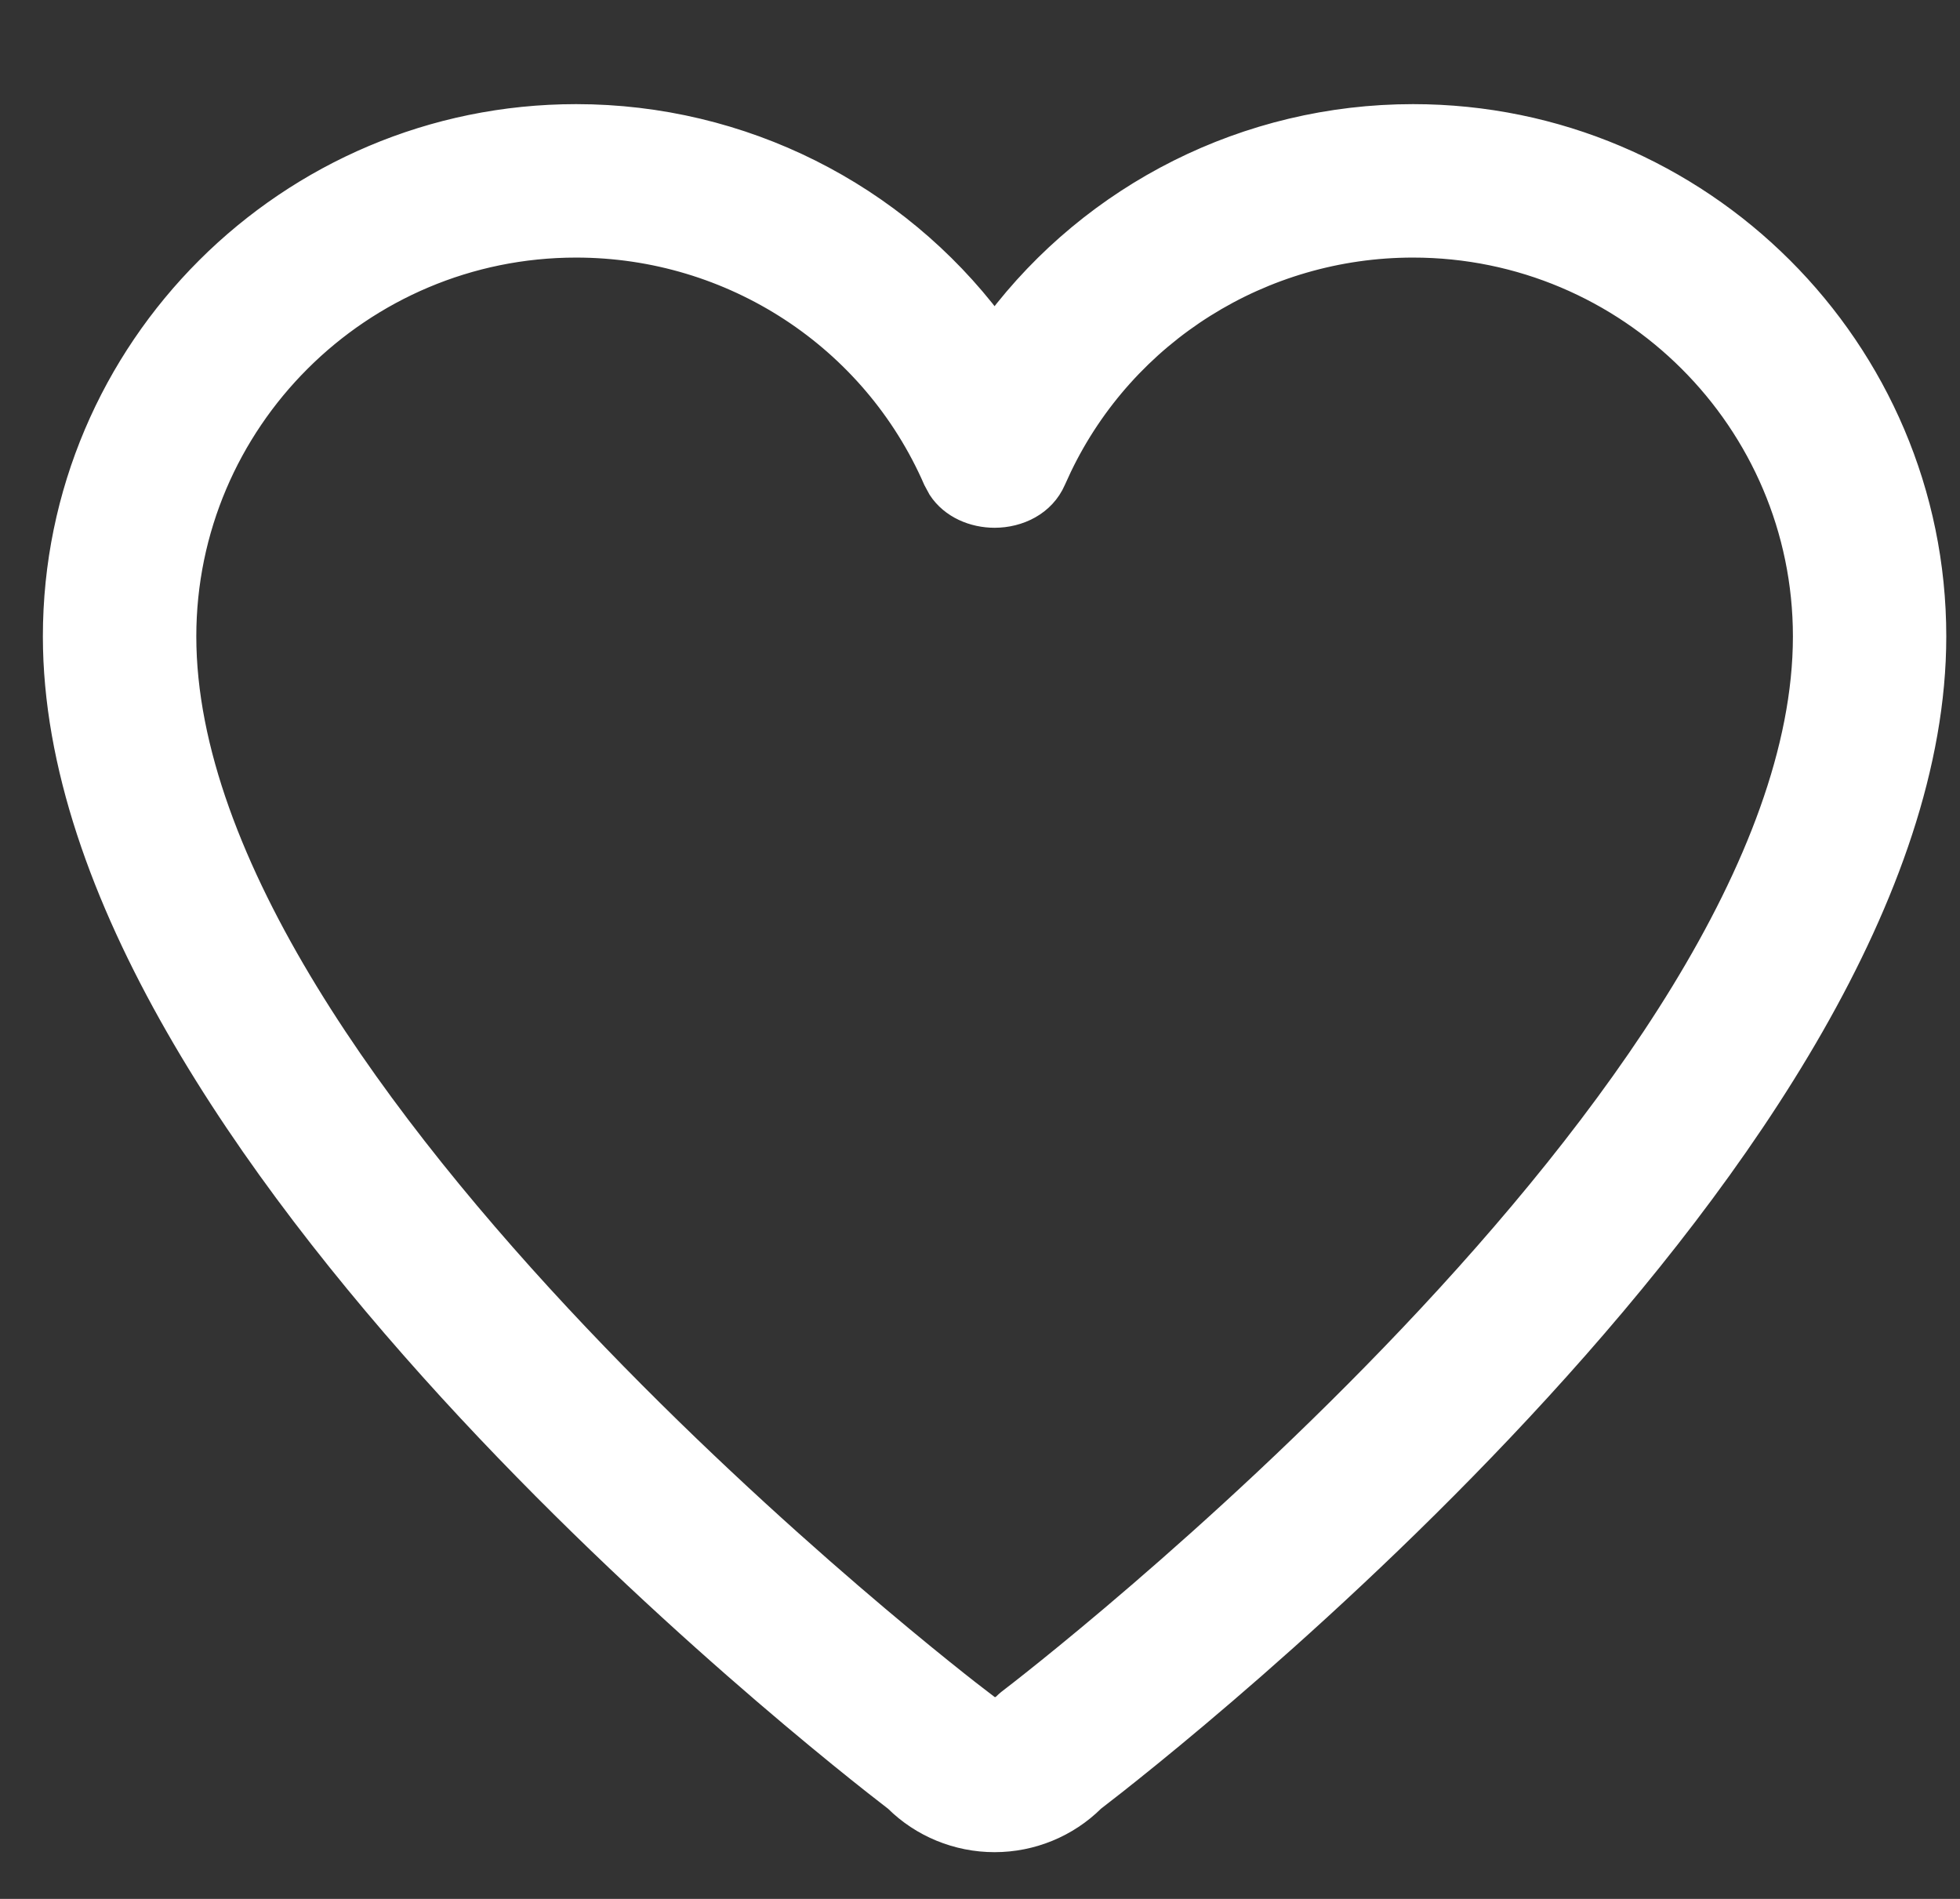 <svg width="32" height="31" viewBox="0 0 32 31" fill="none" xmlns="http://www.w3.org/2000/svg">
<rect x="0" y="0" width="32" height="31" fill="#333333" stroke="none"/>
<g clip-path="url(#clip0_672_1879)">
<path d="M23.07 1.85C27.788 1.85 31.626 5.681 31.626 10.39C31.626 12.484 30.827 14.667 29.625 16.77C28.422 18.874 26.808 20.909 25.162 22.709C21.879 26.3 18.455 28.971 17.877 29.414C17.445 29.843 16.855 30.087 16.238 30.087C15.62 30.087 15.029 29.843 14.598 29.415C14.016 28.969 10.595 26.298 7.313 22.709C5.668 20.909 4.055 18.874 2.852 16.77C1.649 14.668 0.85 12.484 0.85 10.39C0.85 5.681 4.689 1.85 9.406 1.85C12.132 1.85 14.648 3.136 16.238 5.243C17.829 3.136 20.344 1.85 23.07 1.85ZM23.07 4.055C20.616 4.055 18.395 5.456 17.347 7.641L17.249 7.854C17.068 8.271 16.642 8.466 16.238 8.466C15.885 8.466 15.514 8.317 15.306 8L15.227 7.854C14.223 5.548 11.939 4.055 9.406 4.055C5.904 4.055 3.055 6.897 3.055 10.39C3.055 12.224 3.843 14.217 5.046 16.186C6.247 18.152 7.853 20.079 9.466 21.78C12.691 25.181 15.934 27.66 15.998 27.709H15.997C16.051 27.749 16.098 27.793 16.142 27.84C16.144 27.841 16.149 27.844 16.159 27.847C16.18 27.852 16.207 27.855 16.238 27.855C16.269 27.855 16.297 27.852 16.317 27.847C16.327 27.844 16.332 27.841 16.334 27.84C16.378 27.791 16.427 27.747 16.48 27.708C16.575 27.636 19.801 25.163 23.01 21.778C24.623 20.077 26.228 18.149 27.43 16.183C28.633 14.214 29.422 12.222 29.422 10.39C29.422 6.897 26.572 4.055 23.07 4.055Z" fill="white" stroke="white" stroke-width="0.3"/>
</g>
<defs>
<clipPath id="clip0_672_1879">
<rect width="32" height="30.476" fill="white" transform="translate(0 0.262)"/>
</clipPath>
</defs>
</svg>
